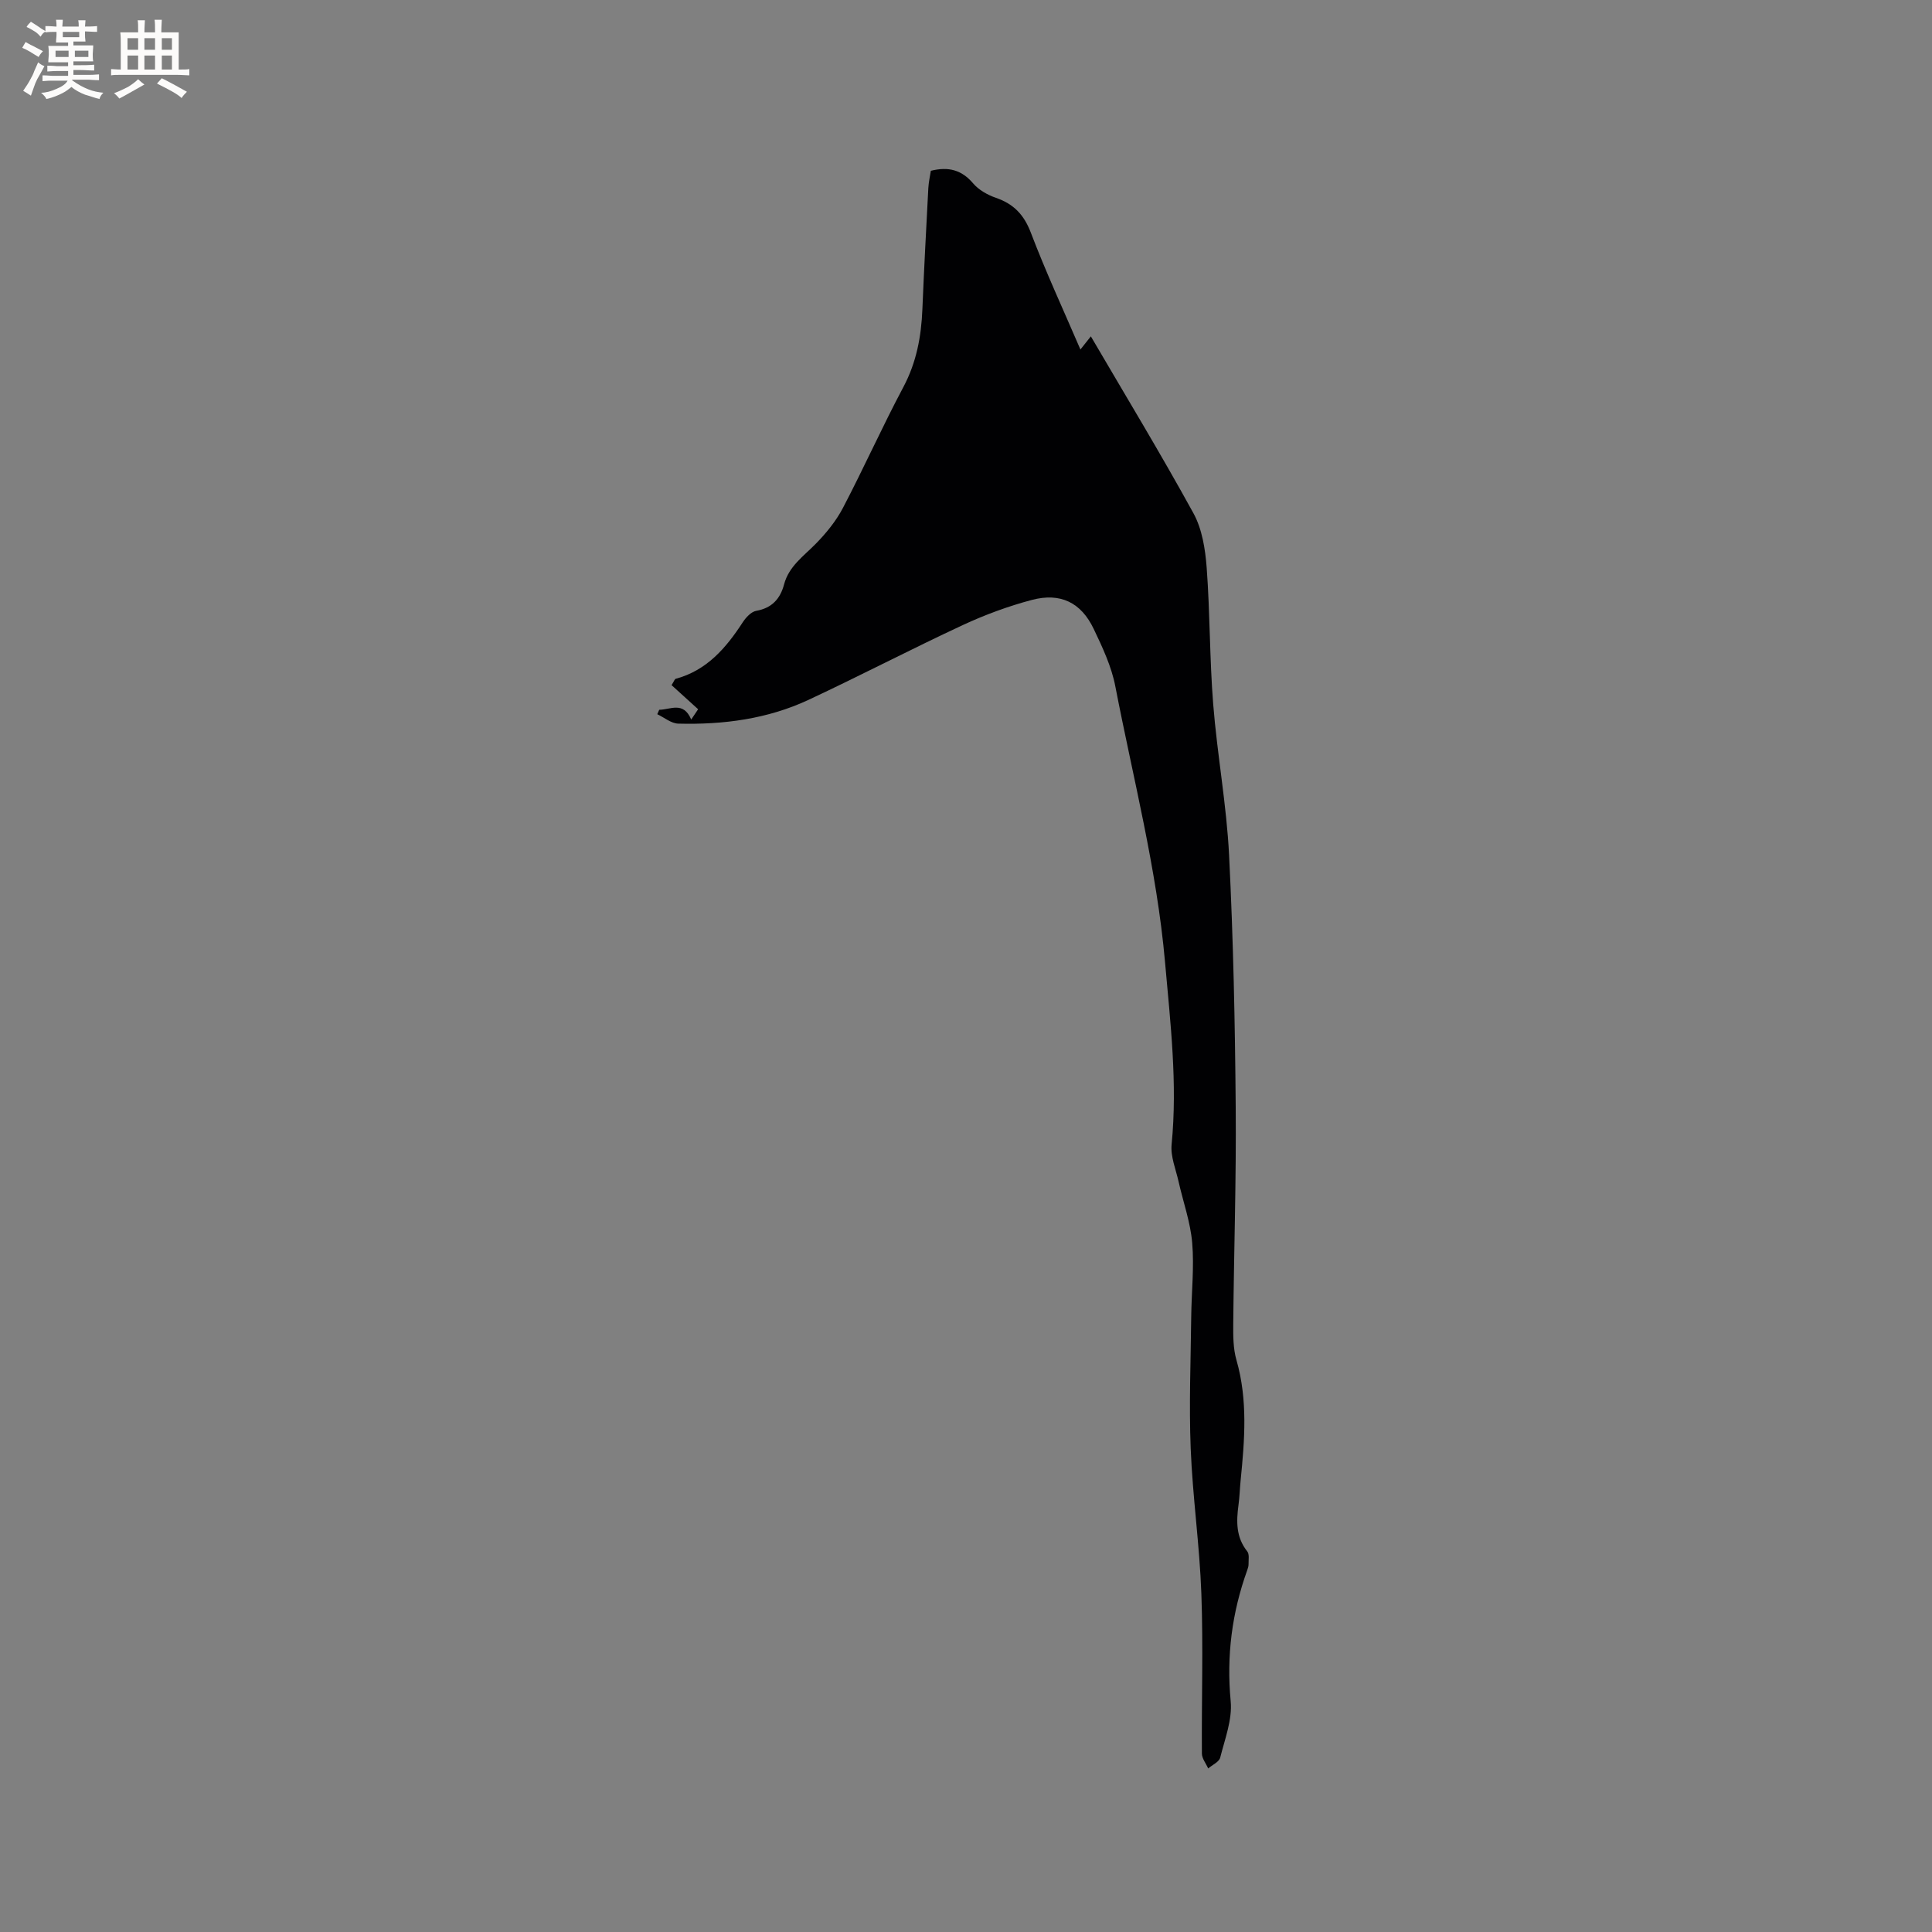 <svg enable-background="new 0 0 400 400" viewBox="0 0 400 400" xmlns="http://www.w3.org/2000/svg"><rect x="0" y="0" width="400" height="400" fill="#808080" stroke="none"/><path d="m136.49 146.95c2.32-.01 4.98-1.83 6.62 2.02.69-1.04 1.12-1.67 1.43-2.13-1.96-1.78-3.79-3.44-5.5-4.99.6-.97.67-1.26.82-1.3 6.48-1.74 10.46-6.39 13.93-11.73.65-.99 1.73-2.16 2.77-2.35 3.26-.58 4.98-2.48 5.78-5.5.99-3.72 4.01-5.8 6.53-8.36 2.17-2.21 4.22-4.72 5.65-7.45 4.32-8.25 8.13-16.78 12.5-25 2.73-5.13 3.72-10.48 3.95-16.14.34-8.36.79-16.72 1.23-25.08.07-1.24.35-2.47.52-3.58 3.66-.91 6.39-.18 8.75 2.6 1.16 1.37 3 2.4 4.73 3 3.66 1.26 5.8 3.48 7.22 7.2 3.08 8.09 6.73 15.97 10.27 24.2.77-.97 1.38-1.74 2.16-2.72 7.19 12.29 14.48 24.31 21.24 36.62 1.8 3.28 2.45 7.44 2.74 11.27.7 9.4.6 18.87 1.35 28.27.83 10.44 2.77 20.82 3.29 31.27.87 17.35 1.23 34.73 1.37 52.1.13 14.94-.37 29.89-.51 44.84-.02 2.52-.03 5.17.66 7.56 2.38 8.27 1.7 16.57.87 24.92-.17 1.69-.21 3.39-.44 5.07-.46 3.42-.54 6.7 1.81 9.64.47.58.25 1.74.27 2.64.01.41-.13.84-.27 1.24-3.17 8.79-4.32 17.74-3.43 27.13.36 3.8-1.2 7.83-2.17 11.68-.23.9-1.63 1.51-2.49 2.25-.45-1.03-1.29-2.05-1.3-3.08-.08-11.03.29-22.07-.11-33.08-.36-10.04-1.81-20.05-2.21-30.09-.36-9.09.01-18.22.11-27.33.06-5.09.63-10.21.2-15.25-.36-4.26-1.86-8.42-2.81-12.64-.57-2.57-1.7-5.22-1.45-7.72 1.24-12.66-.25-25.15-1.36-37.73-1.71-19.38-6.63-38.15-10.3-57.15-.79-4.09-2.65-8.04-4.46-11.84-2.61-5.48-6.88-7.59-12.82-6.02-4.87 1.29-9.67 3.06-14.24 5.18-10.75 5-21.26 10.49-32 15.51-8.5 3.97-17.65 5.16-26.96 4.92-1.47-.04-2.9-1.27-4.35-1.95.13-.31.27-.62.41-.92z" fill="#010103"/><g fill="#fcfbfa"><path d="m6.8 9.5c.6.3 1.3.7 2.1 1.1-.4.4-.7.8-.9 1.2-.7-.4-1.3-.8-1.8-1.1s-1.1-.6-1.6-.8c.2-.4.5-.8.7-1.2.4.2.8.5 1.5.8zm.9 6.9c-.3.6-.5 1.1-.7 1.7s-.4 1.1-.6 1.7c-.6-.4-1.1-.7-1.6-1 .7-1 1.2-1.8 1.5-2.4.3-.5.6-1.1.8-1.7.3-.6.5-1.2.8-1.8.3.3.8.6 1.3.8-.7 1.3-1.2 2.2-1.5 2.7zm.1-11c.4.3 1 .7 1.7 1.1-.5.2-.8.6-1.1 1.1-.5-.6-1-1-1.4-1.2s-.9-.6-1.5-.8c.2-.4.5-.7.9-1.1.5.3.9.6 1.4.9zm10.5 13.1c1 .4 2 .6 3.1.7-.4.4-.7.8-.8 1.3-.9-.2-1.9-.6-3-.9-1-.4-2-.9-2.8-1.6-.5.4-1.1.9-1.9 1.3s-1.9.9-3.3 1.2c-.1-.3-.5-.8-1.1-1.3 1 0 2.1-.3 3.2-.8 1.2-.5 1.9-1 2.3-1.7h-3.2c-.4 0-1 0-2 .1v-1.2c1 0 1.7.1 2 .1h3.3v-1h-2.3c-.2 0-.9 0-2 .1v-1.2c1.2 0 1.9.1 2 .1h2.3v-.8h-4.1c0-.7.1-1.2.1-1.6 0-.5 0-1.1-.1-1.8h4.1v-.7h-2.5c0-.6.1-1.1.1-1.6v-.6h-.5c-.4 0-1 0-1.8.1v-1.3c1.2 0 1.9.1 2.1.1h.2c0-.3 0-.8-.1-1.4h1.4c0 .6-.1 1-.1 1.4h3.4c0-.4 0-.8-.1-1.3h1.5c0 .4-.1.9-.1 1.3.7 0 1.5 0 2.5-.1v1.2c-1 0-1.8-.1-2.5-.1v.6c0 .3 0 .8.1 1.5h-2.5v.8h4.1c0 .7-.1 1.3-.1 1.8s0 1 .1 1.5h-4.1v.8h1.4c.8 0 1.8 0 2.9-.1v1.2c-1 0-1.9-.1-2.8-.1h-1.5v1h3.2c.3 0 1 0 2.1-.1v1.2c-1.1 0-1.8-.1-2.1-.1h-3.4l-.1.1c1.4 1 2.4 1.5 3.4 1.9zm-4.1-6.7v-1.3h-2.7v1.3zm2.2-4.1v-1.1h-3.4v1.1zm1.9 4.1v-1.3h-2.8v1.3z"/><path d="m37 6.7v2.3 5.4c1 0 1.8 0 2.2-.1v1.3c-.6 0-1.5-.1-2.5-.1h-11.9c-.7 0-1.3 0-1.8.1v-1.3c.5 0 1.1.1 2 .1v-5.2c0-1 0-1.8-.1-2.5h3.7c0-1.3 0-2.1-.1-2.5h1.5c0 .4-.1 1.3-.1 2.5h2.2c0-1.2 0-2.1-.1-2.6h1.5c0 .4-.1 1.3-.1 2.6zm-12.3 13.7c-.3-.4-.7-.8-1.1-1.1 1.1-.4 2.1-.9 2.9-1.3.8-.5 1.5-1 2.1-1.6.4.4.9.8 1.3 1.1-2.5 1.4-4.2 2.4-5.2 2.9zm3.9-10.1v-2.4h-2.2v2.4zm0 4.1v-2.9h-2.2v2.9zm3.5-4.1v-2.4h-2.2v2.4zm0 4.1v-2.9h-2.2v2.9zm.4 2.9 1-1.1c.6.3 1.4.7 2.5 1.3s2 1.1 2.7 1.5c-.4.4-.8.8-1.1 1.3-.8-.8-2.5-1.7-5.1-3zm3.1-7v-2.4h-2.1v2.4zm0 4.1v-2.9h-2.1v2.9z"/></g></svg>